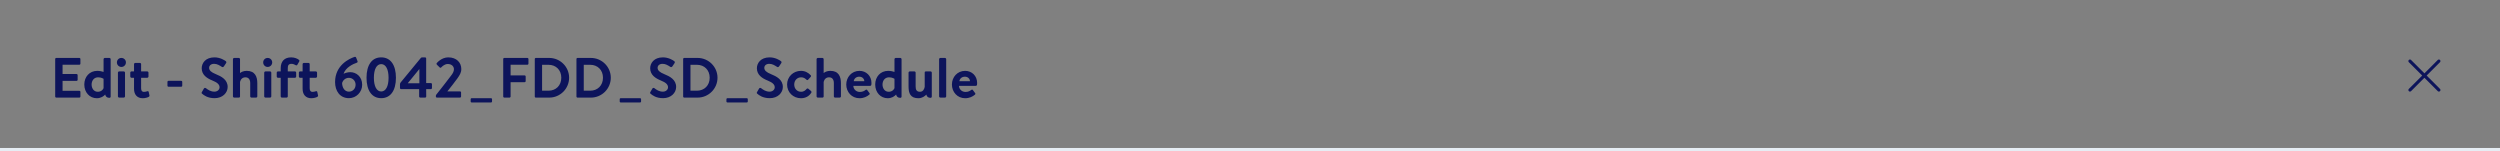 <svg width="794" height="48" viewBox="0 0 794 48" fill="none" xmlns="http://www.w3.org/2000/svg">
<rect x="0" y="0" width="794" height="48" fill="#808080" stroke="none"/>
<path d="M17.53 30.658V18.742C17.53 18.562 17.674 18.4 17.872 18.4H25.198C25.396 18.4 25.54 18.562 25.54 18.742V20.218C25.54 20.398 25.396 20.56 25.198 20.56H19.87V23.512H24.316C24.496 23.512 24.658 23.674 24.658 23.854V25.348C24.658 25.546 24.496 25.69 24.316 25.69H19.87V28.84H25.198C25.396 28.84 25.54 29.002 25.54 29.182V30.658C25.54 30.838 25.396 31 25.198 31H17.872C17.674 31 17.53 30.838 17.53 30.658ZM26.773 26.842C26.773 24.412 28.411 22.504 30.895 22.504C31.723 22.504 32.515 22.702 32.893 22.846V18.796C32.893 18.598 33.091 18.4 33.289 18.4H34.747C34.963 18.4 35.143 18.598 35.143 18.796V30.694C35.143 30.892 34.999 31.072 34.711 31.072C33.955 31.072 33.523 30.622 33.415 30.028C32.929 30.55 32.065 31.198 30.751 31.198C28.483 31.198 26.773 29.362 26.773 26.842ZM32.893 27.994V25.024C32.893 25.024 32.209 24.556 31.165 24.556C29.797 24.556 29.095 25.672 29.095 26.842C29.095 28.012 29.761 29.146 31.057 29.146C32.137 29.146 32.713 28.462 32.893 27.994ZM37.455 30.604V23.08C37.455 22.846 37.653 22.684 37.851 22.684H39.309C39.507 22.684 39.705 22.846 39.705 23.08V30.604C39.705 30.82 39.507 31 39.309 31H37.851C37.653 31 37.455 30.82 37.455 30.604ZM38.553 21.262C37.743 21.262 37.131 20.614 37.131 19.822C37.131 19.03 37.743 18.4 38.553 18.4C39.363 18.4 39.993 19.03 39.993 19.822C39.993 20.614 39.363 21.262 38.553 21.262ZM42.566 24.7H41.755C41.539 24.7 41.377 24.502 41.377 24.304V23.08C41.377 22.846 41.539 22.684 41.755 22.684H42.566V20.38C42.566 20.164 42.764 19.984 42.962 19.984H44.438C44.654 19.984 44.816 20.164 44.816 20.38V22.684H46.76C46.975 22.684 47.156 22.846 47.156 23.08V24.304C47.156 24.502 46.975 24.7 46.76 24.7H44.816V28.048C44.816 28.858 45.175 29.182 45.697 29.182C46.057 29.182 46.544 29.074 46.76 28.984C46.993 28.894 47.191 29.002 47.227 29.2L47.462 30.28C47.516 30.496 47.425 30.658 47.227 30.766C46.94 30.928 46.184 31.198 45.319 31.198C43.627 31.198 42.566 30.1 42.566 28.21V24.7ZM53.525 27.544C53.327 27.544 53.183 27.4 53.183 27.22V26.014C53.183 25.816 53.327 25.672 53.525 25.672H57.539C57.737 25.672 57.881 25.816 57.881 26.014V27.22C57.881 27.4 57.737 27.544 57.539 27.544H53.525ZM68.165 31.18C65.897 31.18 64.727 30.226 64.205 29.776C64.025 29.632 63.953 29.524 64.115 29.236L64.763 28.12C64.907 27.868 65.213 27.868 65.375 27.994C66.113 28.552 66.923 29.11 68.093 29.11C69.029 29.11 69.731 28.498 69.731 27.724C69.731 26.806 68.957 26.176 67.445 25.564C65.753 24.88 64.061 23.8 64.061 21.676C64.061 20.074 65.249 18.22 68.111 18.22C69.947 18.22 71.351 19.156 71.711 19.426C71.891 19.534 71.945 19.84 71.819 20.02L71.135 21.046C70.991 21.262 70.721 21.406 70.505 21.262C69.731 20.776 68.993 20.272 68.003 20.272C66.977 20.272 66.419 20.848 66.419 21.532C66.419 22.378 67.085 22.954 68.543 23.548C70.289 24.25 72.305 25.294 72.305 27.616C72.305 29.47 70.703 31.18 68.165 31.18ZM73.982 30.604V18.796C73.982 18.598 74.18 18.4 74.378 18.4H75.836C76.052 18.4 76.232 18.598 76.232 18.796V23.206C76.646 22.846 77.366 22.504 78.356 22.504C81.002 22.504 81.722 24.34 81.722 26.428V30.604C81.722 30.82 81.524 31 81.326 31H79.868C79.652 31 79.472 30.82 79.472 30.604V26.41C79.472 25.258 78.95 24.556 77.96 24.556C76.988 24.556 76.448 25.168 76.232 26.014V30.604C76.232 30.838 76.124 31 75.8 31H74.378C74.18 31 73.982 30.82 73.982 30.604ZM83.914 30.604V23.08C83.914 22.846 84.112 22.684 84.31 22.684H85.768C85.966 22.684 86.164 22.846 86.164 23.08V30.604C86.164 30.82 85.966 31 85.768 31H84.31C84.112 31 83.914 30.82 83.914 30.604ZM85.012 21.262C84.202 21.262 83.59 20.614 83.59 19.822C83.59 19.03 84.202 18.4 85.012 18.4C85.822 18.4 86.452 19.03 86.452 19.822C86.452 20.614 85.822 21.262 85.012 21.262ZM89.15 30.604V24.7H88.287C88.052 24.7 87.891 24.502 87.891 24.304V23.08C87.891 22.846 88.052 22.684 88.287 22.684H89.15V21.694C89.15 19.48 90.32 18.22 92.516 18.22C93.615 18.22 94.587 18.688 94.965 19.03C95.109 19.12 95.144 19.354 95.055 19.498L94.424 20.596C94.335 20.758 94.1 20.812 93.921 20.704C93.65 20.524 93.075 20.272 92.624 20.272C91.581 20.272 91.4 20.83 91.4 21.694V22.684H93.668C93.903 22.684 94.064 22.846 94.064 23.08V24.304C94.064 24.502 93.903 24.7 93.668 24.7H91.4V30.604C91.4 30.82 91.221 31 91.004 31H89.546C89.331 31 89.15 30.82 89.15 30.604ZM96.108 24.7H95.298C95.082 24.7 94.92 24.502 94.92 24.304V23.08C94.92 22.846 95.082 22.684 95.298 22.684H96.108V20.38C96.108 20.164 96.306 19.984 96.504 19.984H97.98C98.196 19.984 98.358 20.164 98.358 20.38V22.684H100.302C100.518 22.684 100.698 22.846 100.698 23.08V24.304C100.698 24.502 100.518 24.7 100.302 24.7H98.358V28.048C98.358 28.858 98.718 29.182 99.24 29.182C99.6 29.182 100.086 29.074 100.302 28.984C100.536 28.894 100.734 29.002 100.77 29.2L101.004 30.28C101.058 30.496 100.968 30.658 100.77 30.766C100.482 30.928 99.726 31.198 98.862 31.198C97.17 31.198 96.108 30.1 96.108 28.21V24.7ZM106.42 26.068C106.42 20.65 111.01 18.598 112.594 18.076C112.864 18.004 113.044 18.094 113.116 18.328L113.548 19.426C113.638 19.642 113.566 19.858 113.206 19.966C112.342 20.236 109.714 21.388 109.138 23.44C109.444 23.242 110.38 22.918 111.244 22.918C113.098 22.918 115.024 24.286 115.024 26.932C115.024 29.272 113.116 31.18 110.83 31.18C107.932 31.18 106.42 28.858 106.42 26.068ZM110.812 29.11C111.982 29.11 112.936 28.21 112.936 26.896C112.936 25.654 111.982 24.718 110.794 24.718C109.57 24.718 108.85 25.672 108.652 26.338C108.652 27.616 109.318 29.11 110.812 29.11ZM121.068 31.18C118.116 31.18 116.406 28.75 116.406 24.7C116.406 20.632 118.116 18.22 121.068 18.22C124.038 18.22 125.748 20.632 125.748 24.7C125.748 28.75 124.038 31.18 121.068 31.18ZM121.068 29.056C122.508 29.056 123.408 27.454 123.408 24.7C123.408 21.946 122.508 20.362 121.068 20.362C119.646 20.362 118.746 21.946 118.746 24.7C118.746 27.454 119.646 29.056 121.068 29.056ZM133.12 28.318H127.396C127.198 28.318 127.036 28.138 127.036 27.958V26.788C127.036 26.536 127.108 26.338 127.27 26.158L133.642 18.418C133.768 18.274 133.876 18.22 134.11 18.22H134.992C135.19 18.22 135.352 18.382 135.352 18.58V26.392H136.828C137.044 26.392 137.188 26.536 137.188 26.716V27.958C137.188 28.138 137.044 28.318 136.828 28.318H135.352L135.37 30.64C135.37 30.838 135.208 31 135.01 31H133.48C133.3 31 133.12 30.838 133.12 30.64V28.318ZM129.52 26.446H133.192V21.964H133.156L129.52 26.41V26.446ZM142.118 29.02H146.078C146.276 29.02 146.438 29.182 146.438 29.362V30.64C146.438 30.838 146.276 31 146.078 31H138.77C138.572 31 138.428 30.838 138.428 30.64V30.46C138.428 30.262 138.518 30.118 138.572 30.046C139.832 28.498 142.046 25.618 143.234 24.052C143.81 23.35 144.17 22.63 144.17 22C144.17 21.172 143.54 20.326 142.208 20.326C141.326 20.326 140.552 20.956 140.138 21.406C139.976 21.568 139.778 21.568 139.634 21.406L138.734 20.524C138.626 20.416 138.59 20.182 138.716 20.038C138.716 20.038 140.174 18.22 142.37 18.22C145.034 18.22 146.51 19.912 146.51 21.91C146.51 23.116 145.988 23.854 145.268 24.898C144.494 26.014 143.09 27.742 142.118 28.984V29.02ZM149.483 31.522C149.483 31.324 149.627 31.18 149.825 31.18H155.927C156.125 31.18 156.269 31.324 156.269 31.522V32.224C156.269 32.404 156.125 32.548 155.927 32.548H149.825C149.627 32.548 149.483 32.404 149.483 32.224V31.522ZM159.825 30.658V18.742C159.825 18.562 159.969 18.4 160.167 18.4H167.493C167.691 18.4 167.835 18.562 167.835 18.742V20.218C167.835 20.398 167.691 20.56 167.493 20.56H162.165V23.944H166.611C166.791 23.944 166.953 24.106 166.953 24.286V25.762C166.953 25.942 166.791 26.104 166.611 26.104H162.165V30.658C162.165 30.838 162.003 31 161.823 31H160.167C159.969 31 159.825 30.838 159.825 30.658ZM169.844 30.658V18.742C169.844 18.562 169.988 18.4 170.168 18.4H174.434C177.908 18.4 180.752 21.226 180.752 24.682C180.752 28.174 177.908 31 174.434 31H170.168C169.988 31 169.844 30.838 169.844 30.658ZM172.166 28.804H174.218C176.558 28.804 178.268 27.148 178.268 24.682C178.268 22.234 176.558 20.578 174.218 20.578H172.166V28.804ZM183.081 30.658V18.742C183.081 18.562 183.225 18.4 183.405 18.4H187.671C191.145 18.4 193.989 21.226 193.989 24.682C193.989 28.174 191.145 31 187.671 31H183.405C183.225 31 183.081 30.838 183.081 30.658ZM185.403 28.804H187.455C189.795 28.804 191.505 27.148 191.505 24.682C191.505 22.234 189.795 20.578 187.455 20.578H185.403V28.804ZM196.821 31.522C196.821 31.324 196.965 31.18 197.163 31.18H203.265C203.463 31.18 203.607 31.324 203.607 31.522V32.224C203.607 32.404 203.463 32.548 203.265 32.548H197.163C196.965 32.548 196.821 32.404 196.821 32.224V31.522ZM210.601 31.18C208.333 31.18 207.163 30.226 206.641 29.776C206.461 29.632 206.389 29.524 206.551 29.236L207.199 28.12C207.343 27.868 207.649 27.868 207.811 27.994C208.549 28.552 209.359 29.11 210.529 29.11C211.465 29.11 212.167 28.498 212.167 27.724C212.167 26.806 211.393 26.176 209.881 25.564C208.189 24.88 206.497 23.8 206.497 21.676C206.497 20.074 207.685 18.22 210.547 18.22C212.383 18.22 213.787 19.156 214.147 19.426C214.327 19.534 214.381 19.84 214.255 20.02L213.571 21.046C213.427 21.262 213.157 21.406 212.941 21.262C212.167 20.776 211.429 20.272 210.439 20.272C209.413 20.272 208.855 20.848 208.855 21.532C208.855 22.378 209.521 22.954 210.979 23.548C212.725 24.25 214.741 25.294 214.741 27.616C214.741 29.47 213.139 31.18 210.601 31.18ZM216.971 30.658V18.742C216.971 18.562 217.115 18.4 217.295 18.4H221.561C225.035 18.4 227.879 21.226 227.879 24.682C227.879 28.174 225.035 31 221.561 31H217.295C217.115 31 216.971 30.838 216.971 30.658ZM219.293 28.804H221.345C223.685 28.804 225.395 27.148 225.395 24.682C225.395 22.234 223.685 20.578 221.345 20.578H219.293V28.804ZM230.712 31.522C230.712 31.324 230.856 31.18 231.054 31.18H237.156C237.354 31.18 237.498 31.324 237.498 31.522V32.224C237.498 32.404 237.354 32.548 237.156 32.548H231.054C230.856 32.548 230.712 32.404 230.712 32.224V31.522ZM244.491 31.18C242.223 31.18 241.053 30.226 240.531 29.776C240.351 29.632 240.279 29.524 240.441 29.236L241.089 28.12C241.233 27.868 241.539 27.868 241.701 27.994C242.439 28.552 243.249 29.11 244.419 29.11C245.355 29.11 246.057 28.498 246.057 27.724C246.057 26.806 245.283 26.176 243.771 25.564C242.079 24.88 240.387 23.8 240.387 21.676C240.387 20.074 241.575 18.22 244.437 18.22C246.273 18.22 247.677 19.156 248.037 19.426C248.217 19.534 248.271 19.84 248.145 20.02L247.461 21.046C247.317 21.262 247.047 21.406 246.831 21.262C246.057 20.776 245.319 20.272 244.329 20.272C243.303 20.272 242.745 20.848 242.745 21.532C242.745 22.378 243.411 22.954 244.869 23.548C246.615 24.25 248.631 25.294 248.631 27.616C248.631 29.47 247.029 31.18 244.491 31.18ZM249.98 26.842C249.98 24.394 251.924 22.504 254.39 22.504C255.686 22.504 256.694 23.062 257.486 23.908C257.666 24.088 257.576 24.322 257.396 24.502L256.64 25.33C256.46 25.528 256.262 25.438 256.1 25.276C255.704 24.898 255.218 24.556 254.444 24.556C253.148 24.556 252.248 25.564 252.248 26.842C252.248 28.138 253.13 29.146 254.426 29.146C255.344 29.146 255.83 28.642 256.19 28.228C256.316 28.084 256.568 28.048 256.712 28.174L257.522 28.858C257.72 29.038 257.81 29.236 257.666 29.452C256.964 30.55 255.848 31.198 254.372 31.198C251.942 31.198 249.98 29.344 249.98 26.842ZM259.343 30.604V18.796C259.343 18.598 259.541 18.4 259.739 18.4H261.197C261.413 18.4 261.593 18.598 261.593 18.796V23.206C262.007 22.846 262.727 22.504 263.717 22.504C266.363 22.504 267.083 24.34 267.083 26.428V30.604C267.083 30.82 266.885 31 266.687 31H265.229C265.013 31 264.833 30.82 264.833 30.604V26.41C264.833 25.258 264.311 24.556 263.321 24.556C262.349 24.556 261.809 25.168 261.593 26.014V30.604C261.593 30.838 261.485 31 261.161 31H259.739C259.541 31 259.343 30.82 259.343 30.604ZM268.771 26.842C268.771 24.502 270.499 22.504 272.965 22.504C275.125 22.504 276.781 24.106 276.781 26.356C276.781 26.482 276.763 26.77 276.745 26.896C276.727 27.112 276.529 27.274 276.349 27.274H271.021C271.039 28.3 271.885 29.2 273.091 29.2C273.919 29.2 274.495 28.894 274.873 28.588C275.071 28.426 275.287 28.408 275.413 28.588L276.115 29.524C276.259 29.686 276.277 29.884 276.079 30.064C275.359 30.676 274.333 31.198 272.983 31.198C270.499 31.198 268.771 29.218 268.771 26.842ZM271.147 25.798H274.513C274.477 24.988 273.829 24.358 272.911 24.358C271.903 24.358 271.255 24.97 271.147 25.798ZM277.964 26.842C277.964 24.412 279.602 22.504 282.086 22.504C282.914 22.504 283.706 22.702 284.084 22.846V18.796C284.084 18.598 284.282 18.4 284.48 18.4H285.938C286.154 18.4 286.334 18.598 286.334 18.796V30.694C286.334 30.892 286.19 31.072 285.902 31.072C285.146 31.072 284.714 30.622 284.606 30.028C284.12 30.55 283.256 31.198 281.942 31.198C279.674 31.198 277.964 29.362 277.964 26.842ZM284.084 27.994V25.024C284.084 25.024 283.4 24.556 282.356 24.556C280.988 24.556 280.286 25.672 280.286 26.842C280.286 28.012 280.952 29.146 282.248 29.146C283.328 29.146 283.904 28.462 284.084 27.994ZM288.556 27.49V23.08C288.556 22.846 288.736 22.684 288.952 22.684H290.41C290.626 22.684 290.806 22.846 290.806 23.08V27.49C290.806 28.588 291.184 29.146 292.21 29.146C293.128 29.146 293.56 28.318 293.686 27.598V23.08C293.686 22.756 293.794 22.684 294.136 22.684H295.54C295.756 22.684 295.936 22.846 295.936 23.08V30.694C295.936 30.892 295.792 31.072 295.504 31.072C294.748 31.072 294.334 30.64 294.208 30.046C293.758 30.496 292.912 31.198 291.688 31.198C289.114 31.198 288.556 29.596 288.556 27.49ZM298.262 30.604V18.796C298.262 18.598 298.46 18.4 298.658 18.4H300.116C300.314 18.4 300.512 18.598 300.512 18.796V30.604C300.512 30.82 300.314 31 300.116 31H298.658C298.46 31 298.262 30.82 298.262 30.604ZM302.328 26.842C302.328 24.502 304.056 22.504 306.522 22.504C308.682 22.504 310.338 24.106 310.338 26.356C310.338 26.482 310.32 26.77 310.302 26.896C310.284 27.112 310.086 27.274 309.906 27.274H304.578C304.596 28.3 305.442 29.2 306.648 29.2C307.476 29.2 308.052 28.894 308.43 28.588C308.628 28.426 308.844 28.408 308.97 28.588L309.672 29.524C309.816 29.686 309.834 29.884 309.636 30.064C308.916 30.676 307.89 31.198 306.54 31.198C304.056 31.198 302.328 29.218 302.328 26.842ZM304.704 25.798H308.07C308.034 24.988 307.386 24.358 306.468 24.358C305.46 24.358 304.812 24.97 304.704 25.798Z" fill="#0D145B"/>
<rect y="47" width="794" height="1" fill="#E6EDF4"/>
<path fill-rule="evenodd" clip-rule="evenodd" d="M765.045 19.045C765.24 18.85 765.557 18.85 765.752 19.045L769.995 23.288L774.238 19.045C774.433 18.85 774.749 18.85 774.945 19.045C775.14 19.241 775.14 19.557 774.945 19.752L770.702 23.995L774.945 28.238C775.14 28.433 775.14 28.75 774.945 28.945C774.749 29.14 774.433 29.14 774.238 28.945L769.995 24.702L765.752 28.945C765.557 29.14 765.24 29.14 765.045 28.945C764.85 28.75 764.85 28.433 765.045 28.238L769.288 23.995L765.045 19.752C764.85 19.557 764.85 19.241 765.045 19.045Z" fill="#0D145B"/>
</svg>
